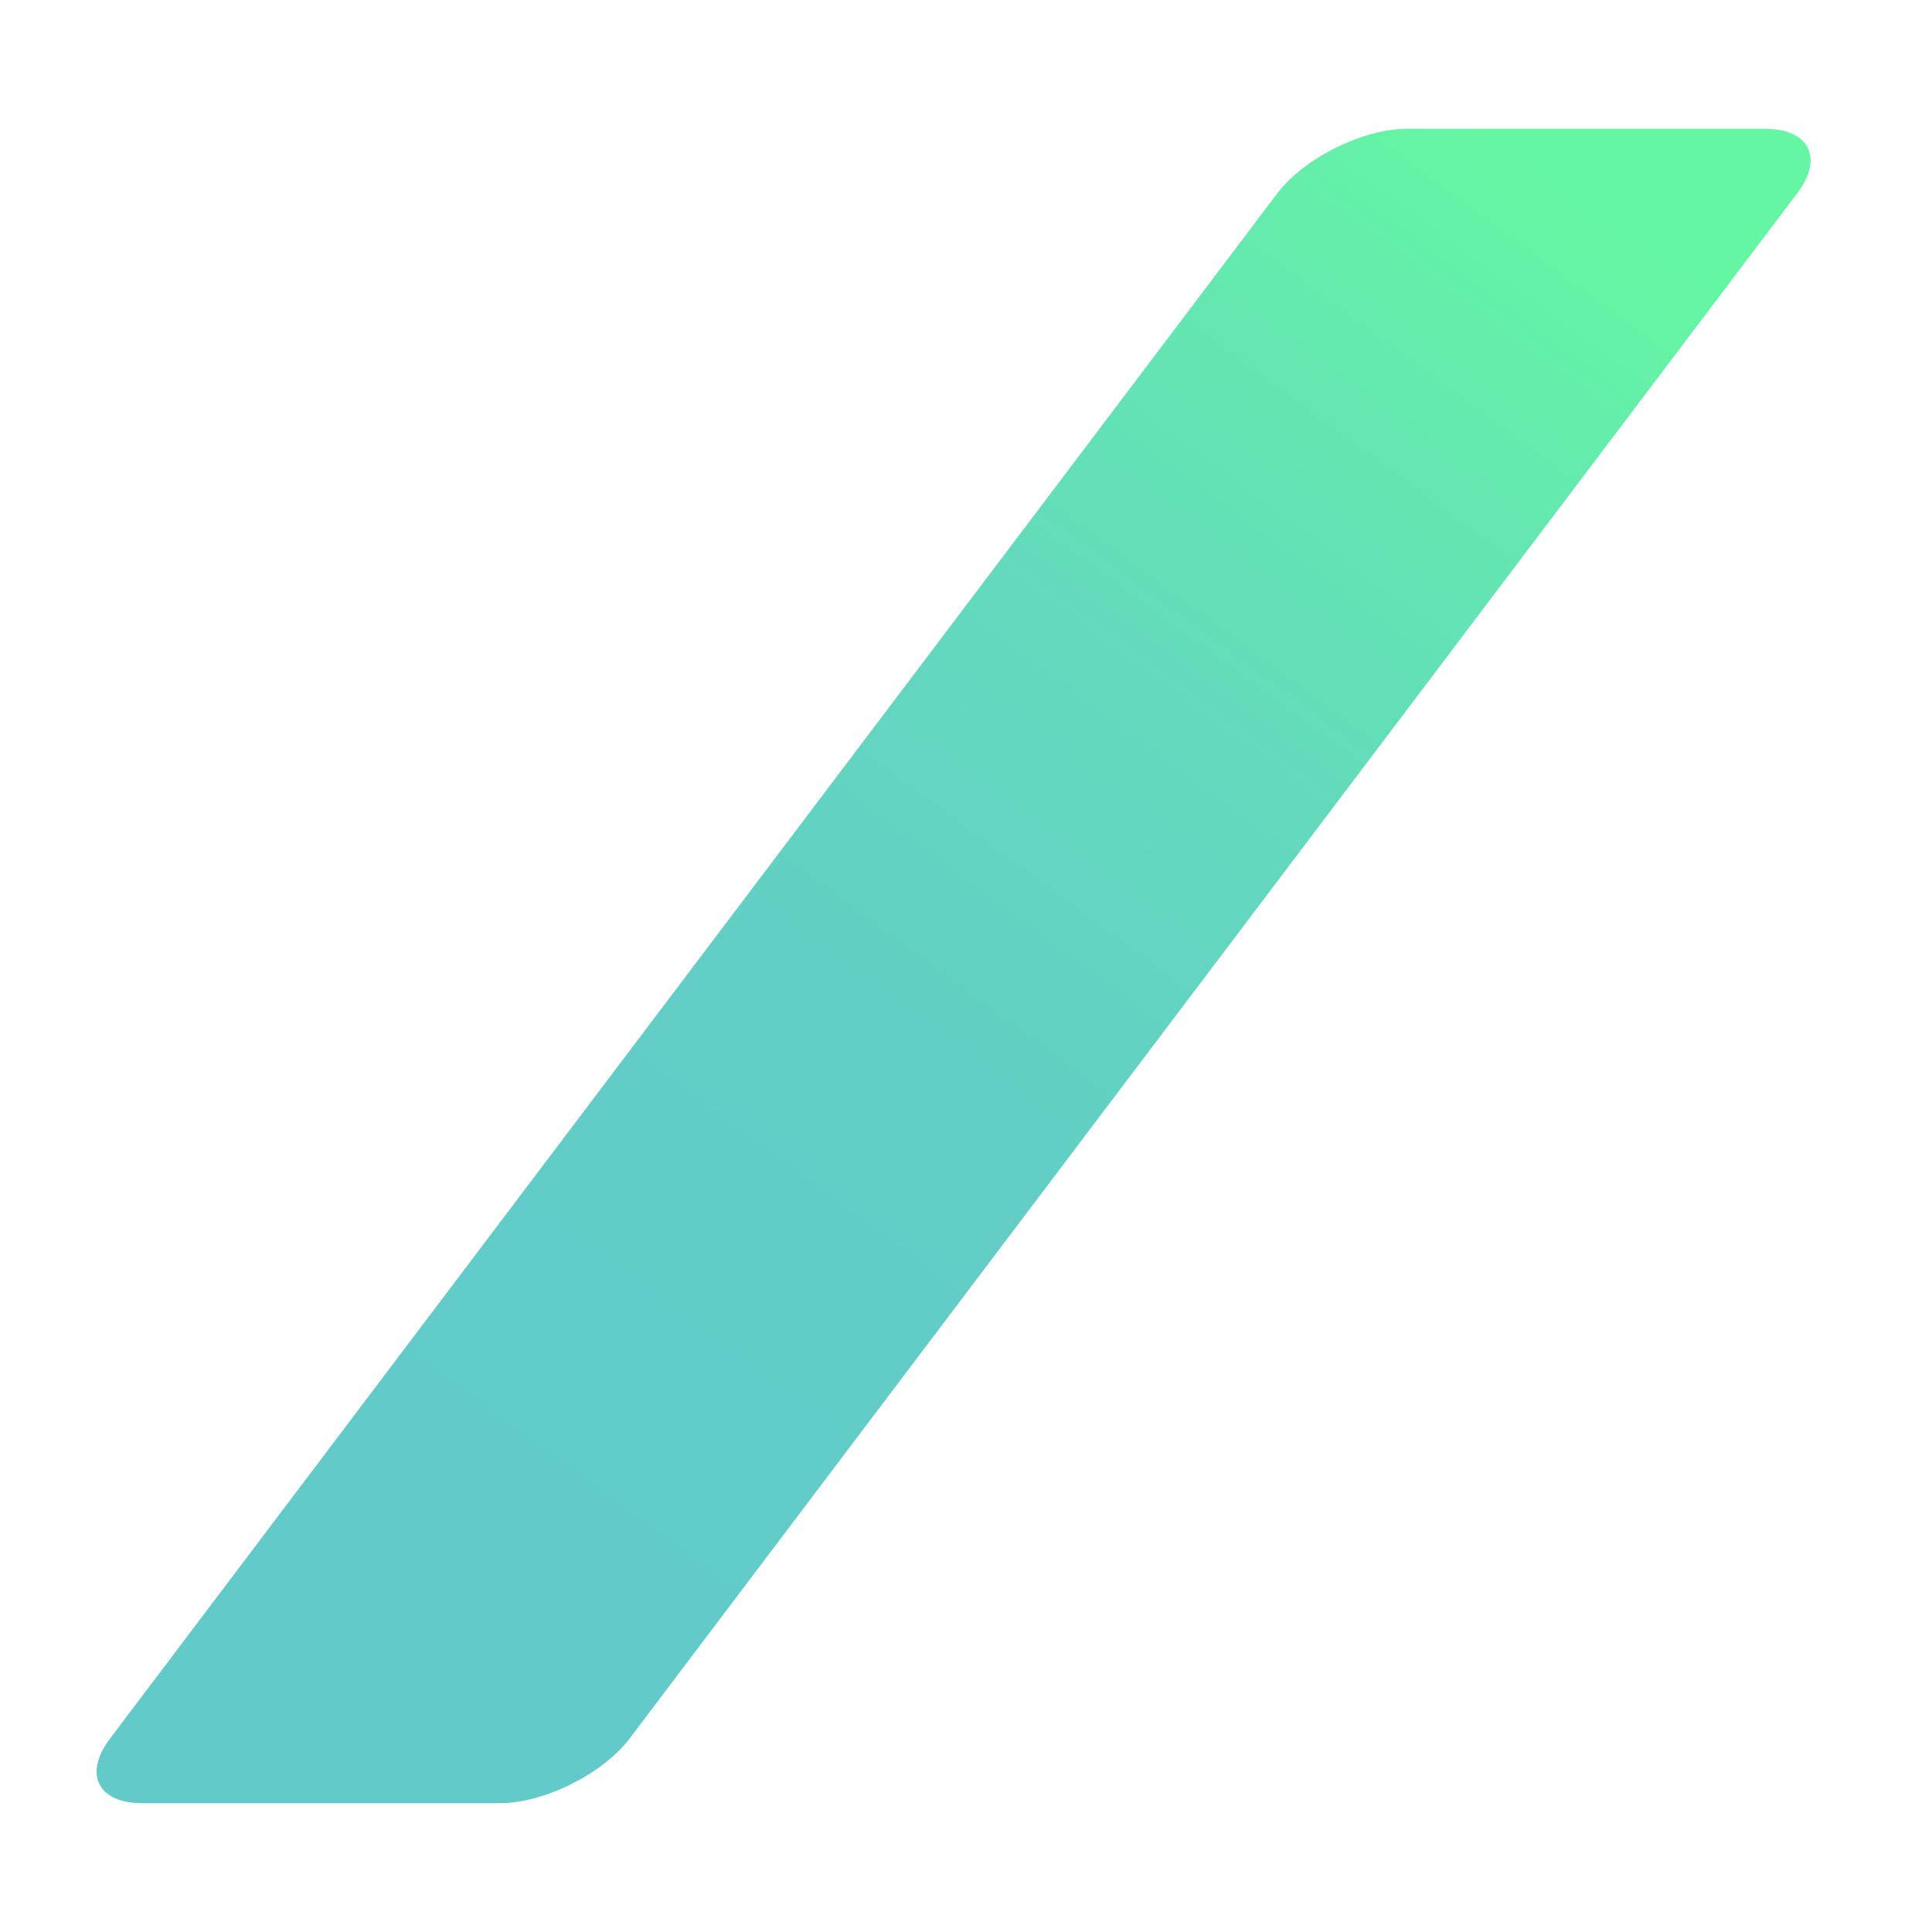 <svg width="60" height="60" viewBox="0 0 60 60" fill="none" xmlns="http://www.w3.org/2000/svg">
<path d="M19.557 53.987C18.719 55.094 16.898 56 15.511 56H4.423C3.036 56 2.583 55.094 3.421 53.987L39.661 6.013C40.499 4.906 42.32 4 43.707 4H54.805C56.192 4 56.645 4.906 55.806 6.013L19.557 53.987Z" fill="url(#paint0_linear_3089_4977)"/>
<defs>
<linearGradient id="paint0_linear_3089_4977" x1="11" y1="56" x2="48.017" y2="5.513" gradientUnits="userSpaceOnUse">
<stop offset="0.152" stop-color="#62CBC9"/>
<stop offset="0.429" stop-color="#62CEC6"/>
<stop offset="0.668" stop-color="#63D9BD"/>
<stop offset="0.894" stop-color="#64EBAD"/>
<stop offset="1" stop-color="#65F6A3"/>
</linearGradient>
</defs>
</svg>
